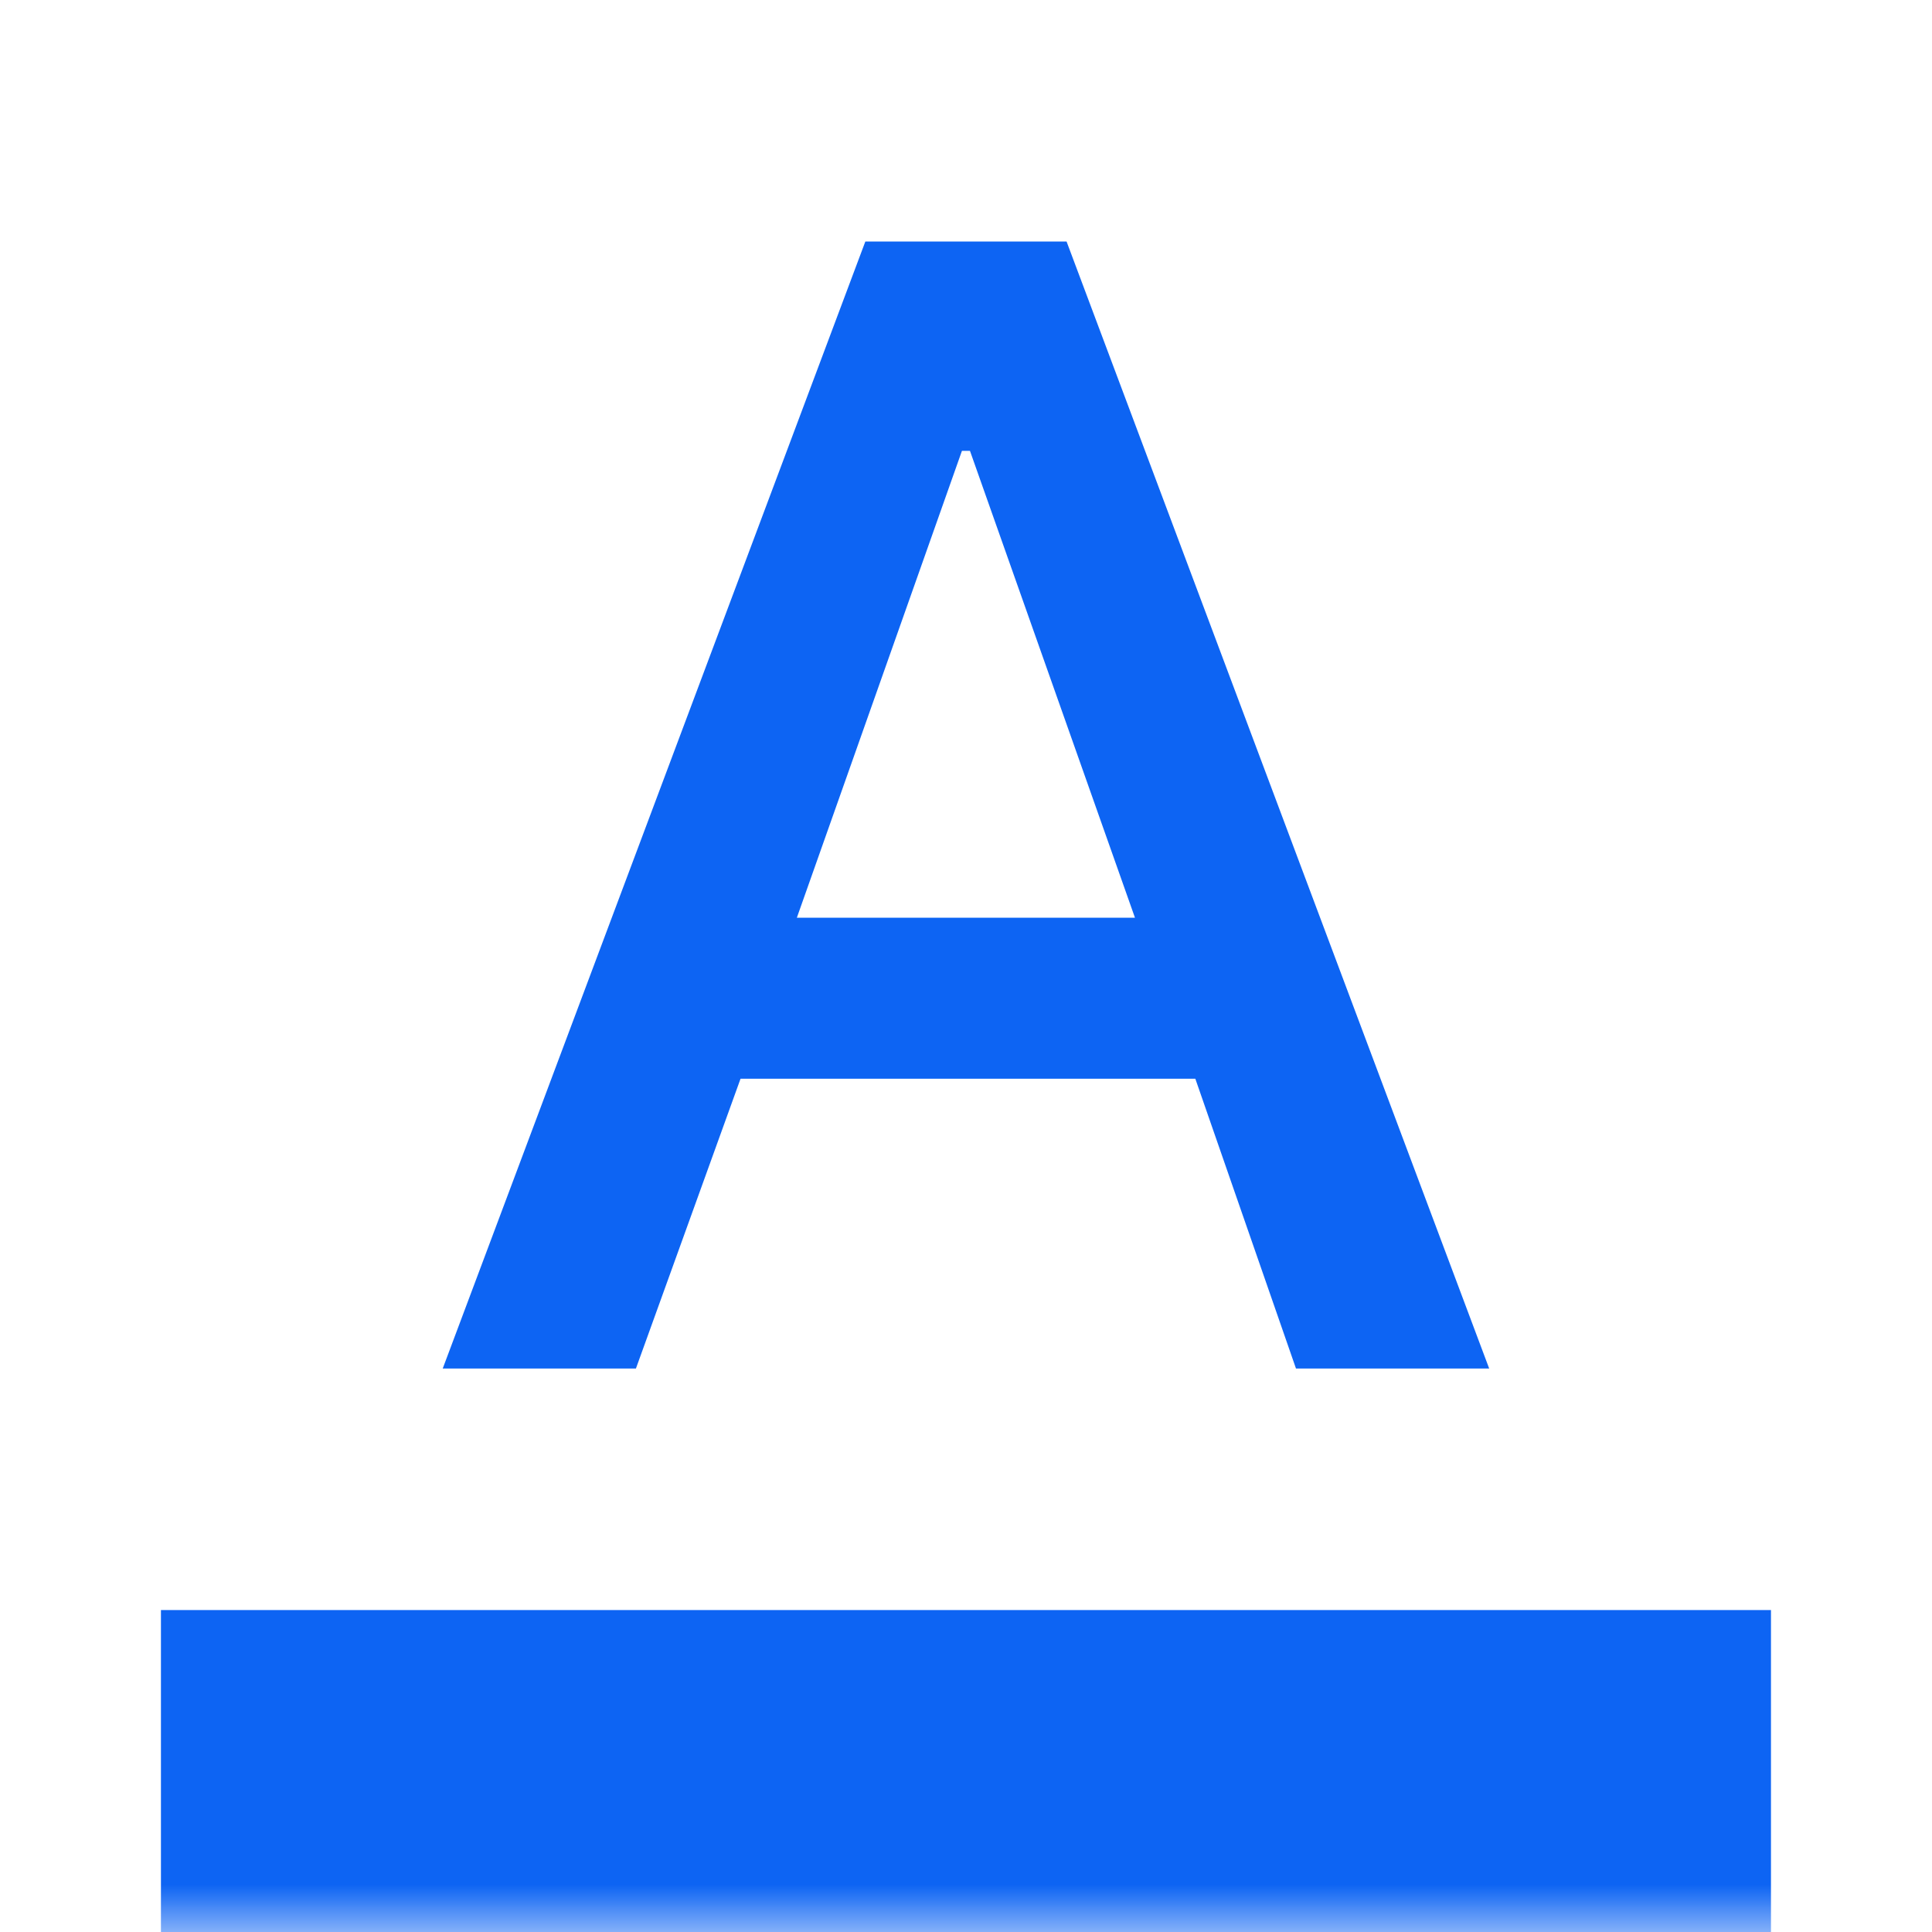 <svg width="20" height="20" viewBox="0 0 20 20" fill="none" xmlns="http://www.w3.org/2000/svg">
<mask id="mask0_217_31239" style="mask-type:alpha" maskUnits="userSpaceOnUse" x="0" y="0" width="20" height="20">
<rect width="20" height="20" fill="#D9D9D9"/>
</mask>
<g mask="url(#mask0_217_31239)">
<path d="M1.666 20V16.667H18.333V20H1.666ZM4.583 14.167L8.958 2.5H11.041L15.416 14.167H13.416L12.374 11.167H7.666L6.583 14.167H4.583ZM8.249 9.5H11.749L10.041 4.667H9.958L8.249 9.5Z" fill="#0D64F3"/>
</g>
</svg>
